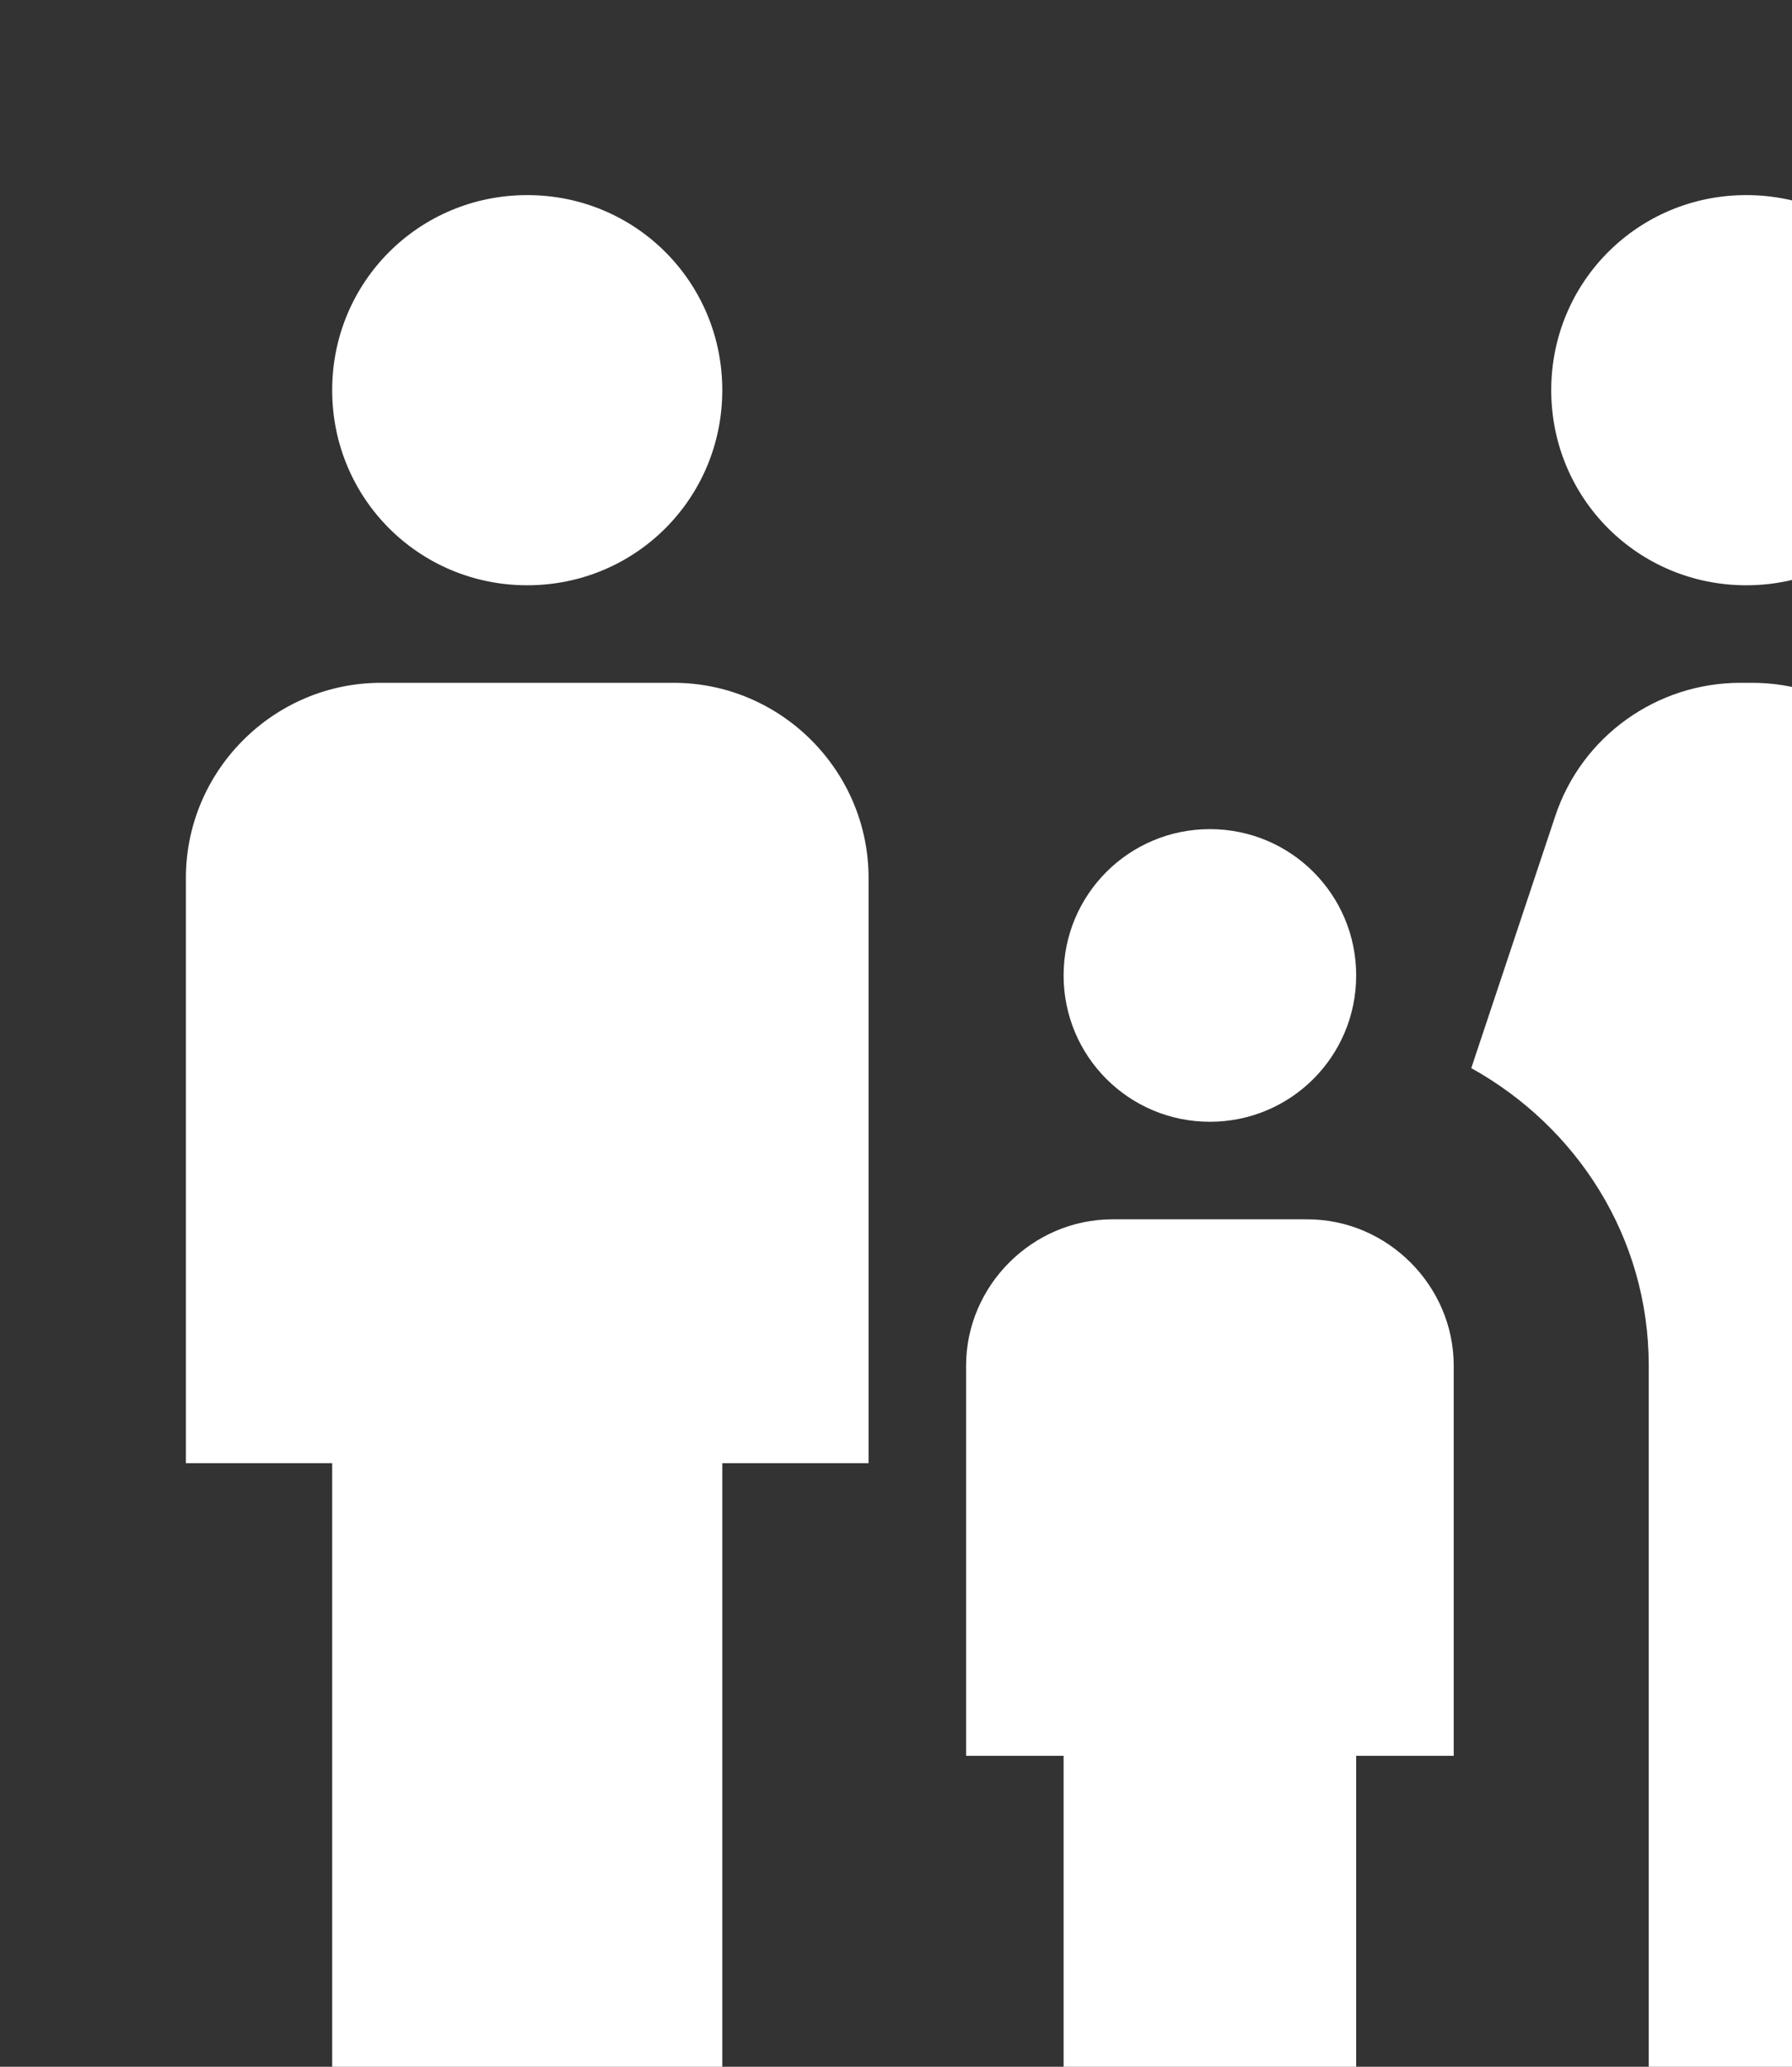 <svg width="98" height="113" viewBox="0 0 98 113" fill="none" xmlns="http://www.w3.org/2000/svg">
<rect x="0" y="0" width="98" height="113" fill="#333333" stroke="none"/>
<g clip-path="url(#clip0_18_439)">
<path d="M84.833 21.333C84.833 15.413 89.58 10.667 95.5 10.667C101.42 10.667 106.167 15.413 106.167 21.333C106.167 27.253 101.42 32 95.5 32C89.58 32 84.833 27.253 84.833 21.333ZM106.167 117.333V85.333H119.5L105.953 44.64C104.46 40.267 100.407 37.333 95.82 37.333H95.18C90.593 37.333 86.487 40.267 85.046 44.64L80.46 58.4C86.22 61.6 90.166 67.627 90.166 74.667V117.333H106.167ZM66.166 61.333C70.593 61.333 74.166 57.76 74.166 53.333C74.166 48.907 70.593 45.333 66.166 45.333C61.74 45.333 58.166 48.907 58.166 53.333C58.166 57.76 61.74 61.333 66.166 61.333ZM28.833 32C34.753 32 39.5 27.253 39.5 21.333C39.5 15.413 34.753 10.667 28.833 10.667C22.913 10.667 18.166 15.413 18.166 21.333C18.166 27.253 22.913 32 28.833 32ZM39.5 117.333V80H47.5V48C47.5 42.133 42.7 37.333 36.833 37.333H20.833C14.966 37.333 10.166 42.133 10.166 48V80H18.166V117.333H39.5ZM74.166 117.333V96H79.5V74.667C79.5 70.293 75.873 66.667 71.5 66.667H60.833C56.46 66.667 52.833 70.293 52.833 74.667V96H58.166V117.333H74.166Z" fill="white"/>
</g>
<defs>
<clipPath id="clip0_18_439">
<rect width="128" height="128" fill="white" transform="translate(-0.5)"/>
</clipPath>
</defs>
</svg>
